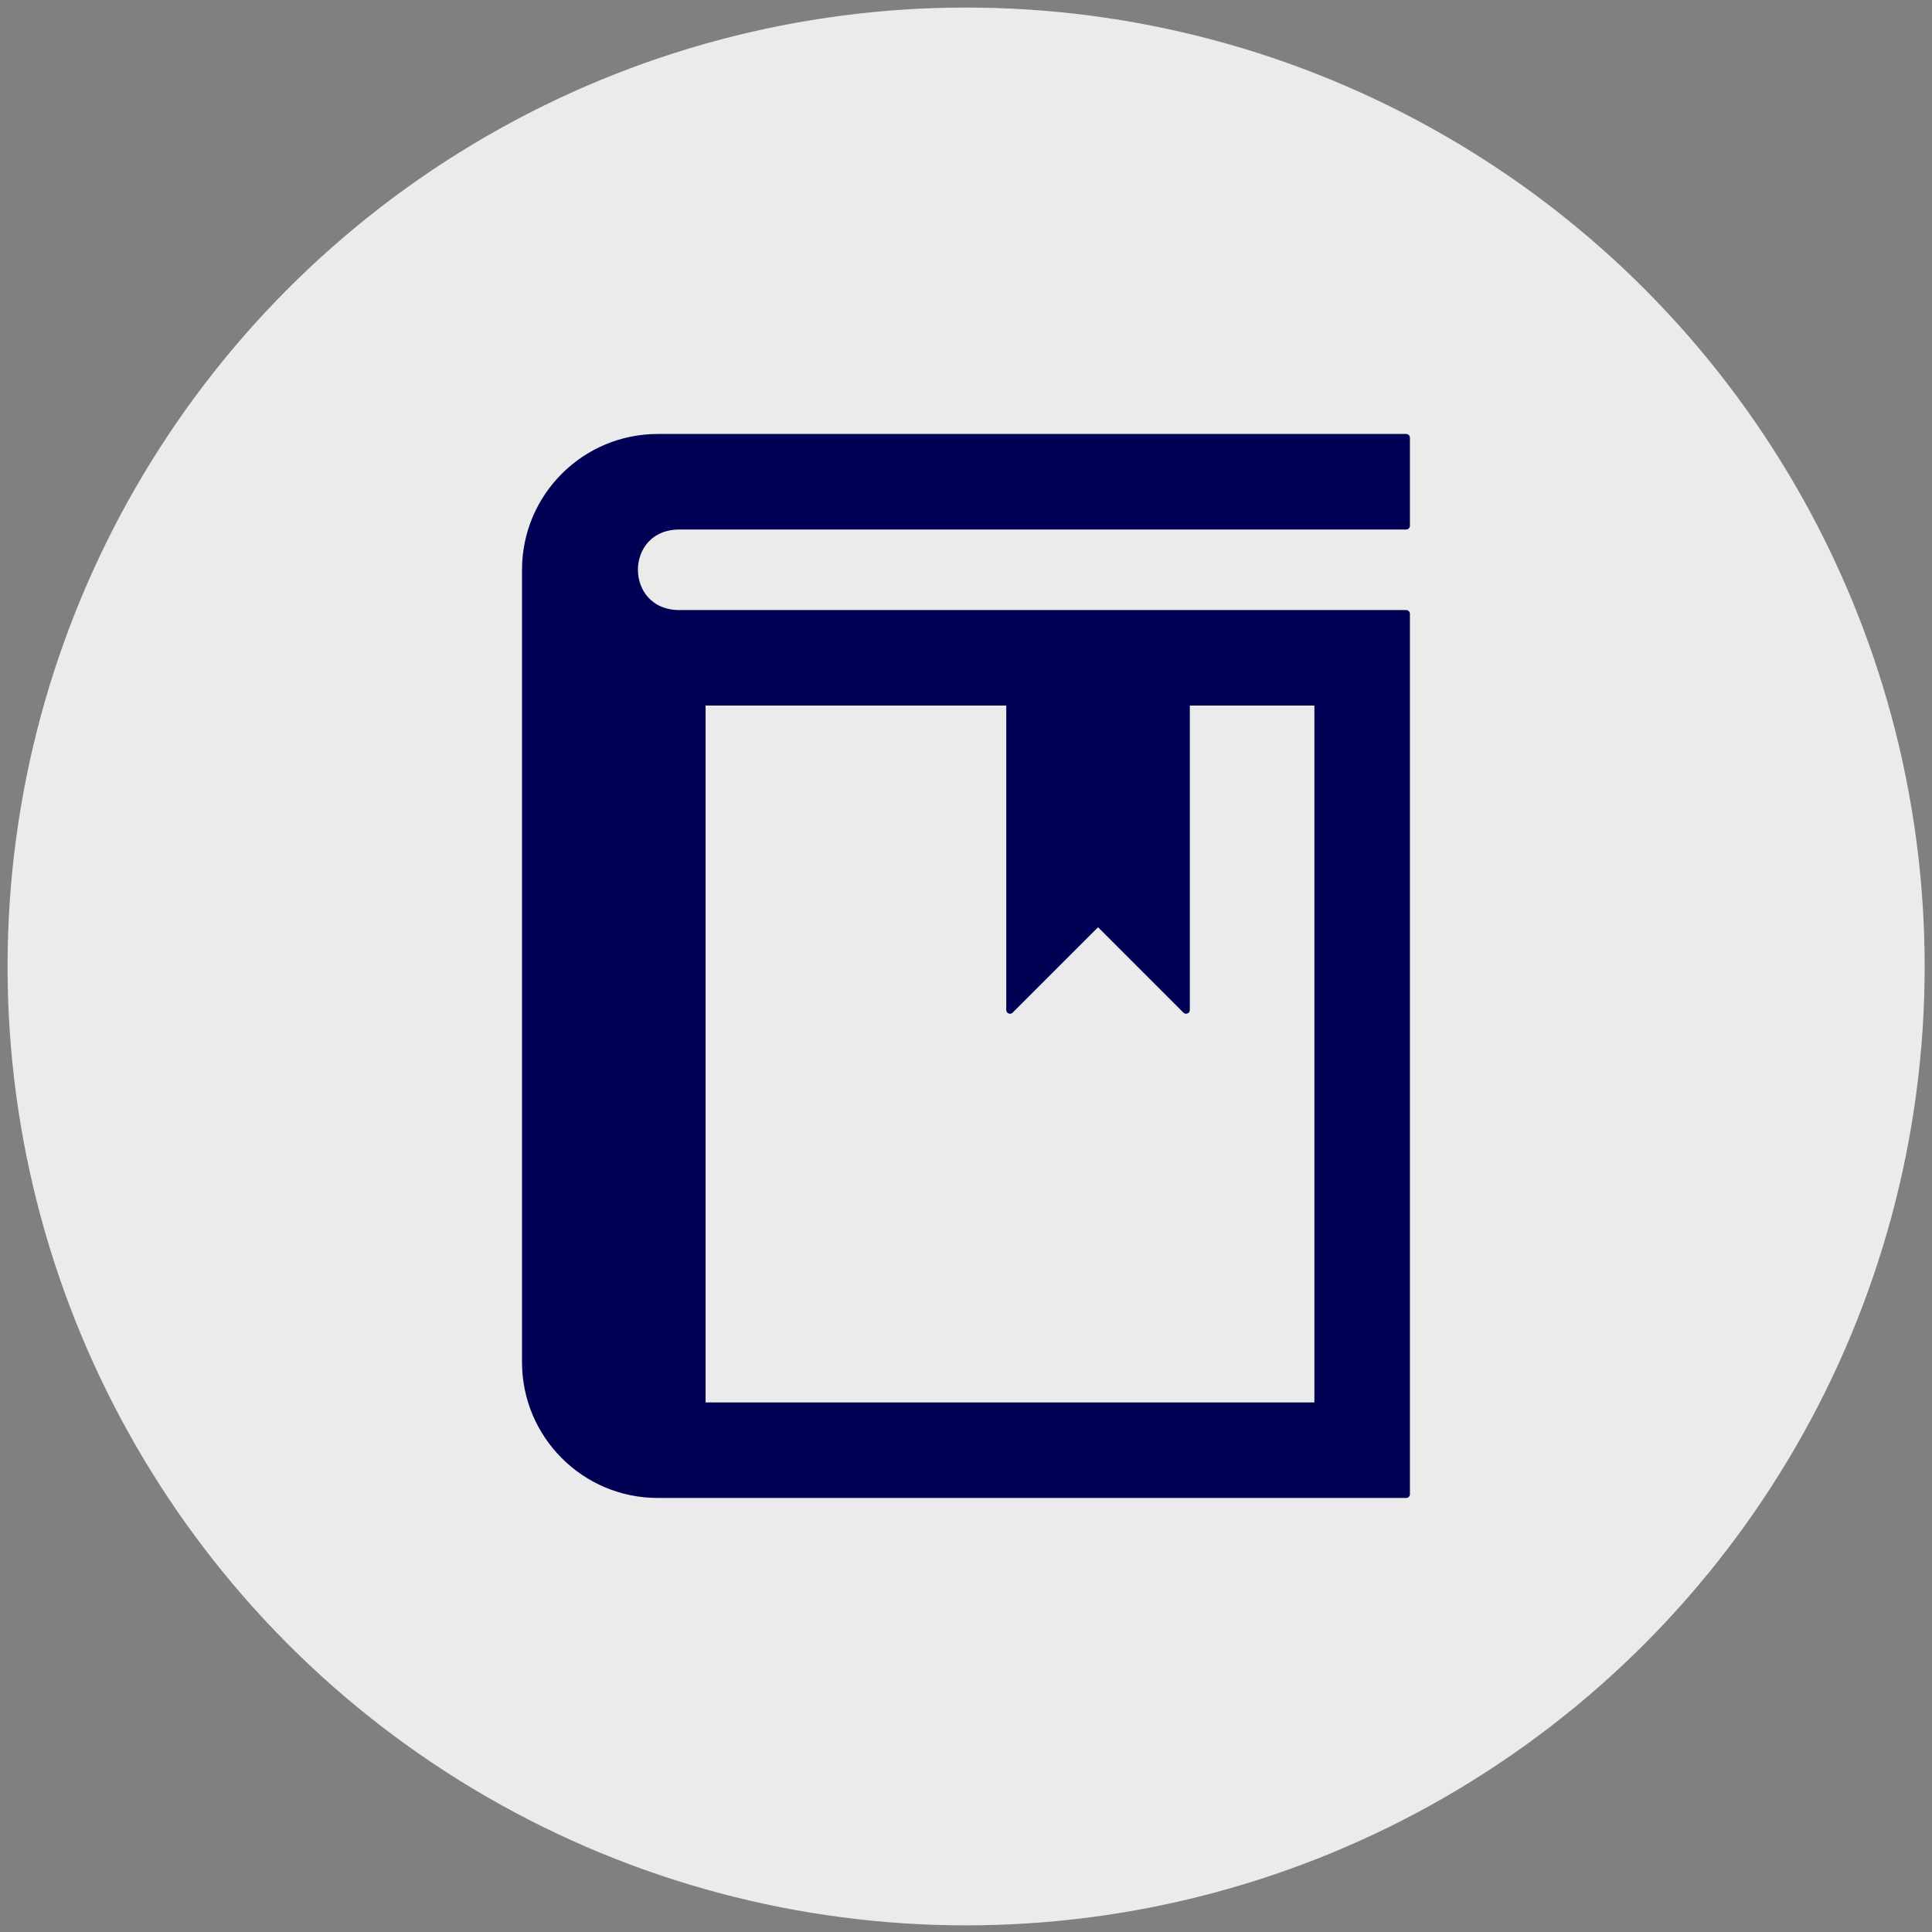 <?xml version="1.0" encoding="UTF-8" standalone="no"?>
<!DOCTYPE svg PUBLIC "-//W3C//DTD SVG 1.1//EN" "http://www.w3.org/Graphics/SVG/1.1/DTD/svg11.dtd">
<svg width="100%" height="100%" viewBox="0 0 256 256" version="1.1" xmlns="http://www.w3.org/2000/svg" xmlns:xlink="http://www.w3.org/1999/xlink" xml:space="preserve" xmlns:serif="http://www.serif.com/" style="fill-rule:evenodd;clip-rule:evenodd;stroke-linejoin:round;stroke-miterlimit:1.414;">
    <rect x="0" y="0" width="256" height="256" fill="#808080" stroke="none"/>
    <g transform="matrix(0.964,0,0,0.998,-8.658,-5.497)">
        <ellipse cx="141.777" cy="133.826" rx="131.757" ry="127.314" style="fill:rgb(235,235,235);"/>
    </g>
    <g transform="matrix(5.833,0,0,5.833,58,58)">
        <path d="M5.495,2L22,2L22,0L5,0C3.344,0 2,1.343 2,3L2,21C2,22.657 3.344,24 5,24L22,24L22,4L5.495,4C4.119,4 4.119,2 5.495,2ZM6,6L13,6L13,13L15,11L17,13L17,6L20,6L20,22L6,22L6,6Z" style="fill:rgb(0,0,84);fill-rule:nonzero;stroke:rgb(0,0,84);stroke-width:0.17px;"/>
    </g>
</svg>
